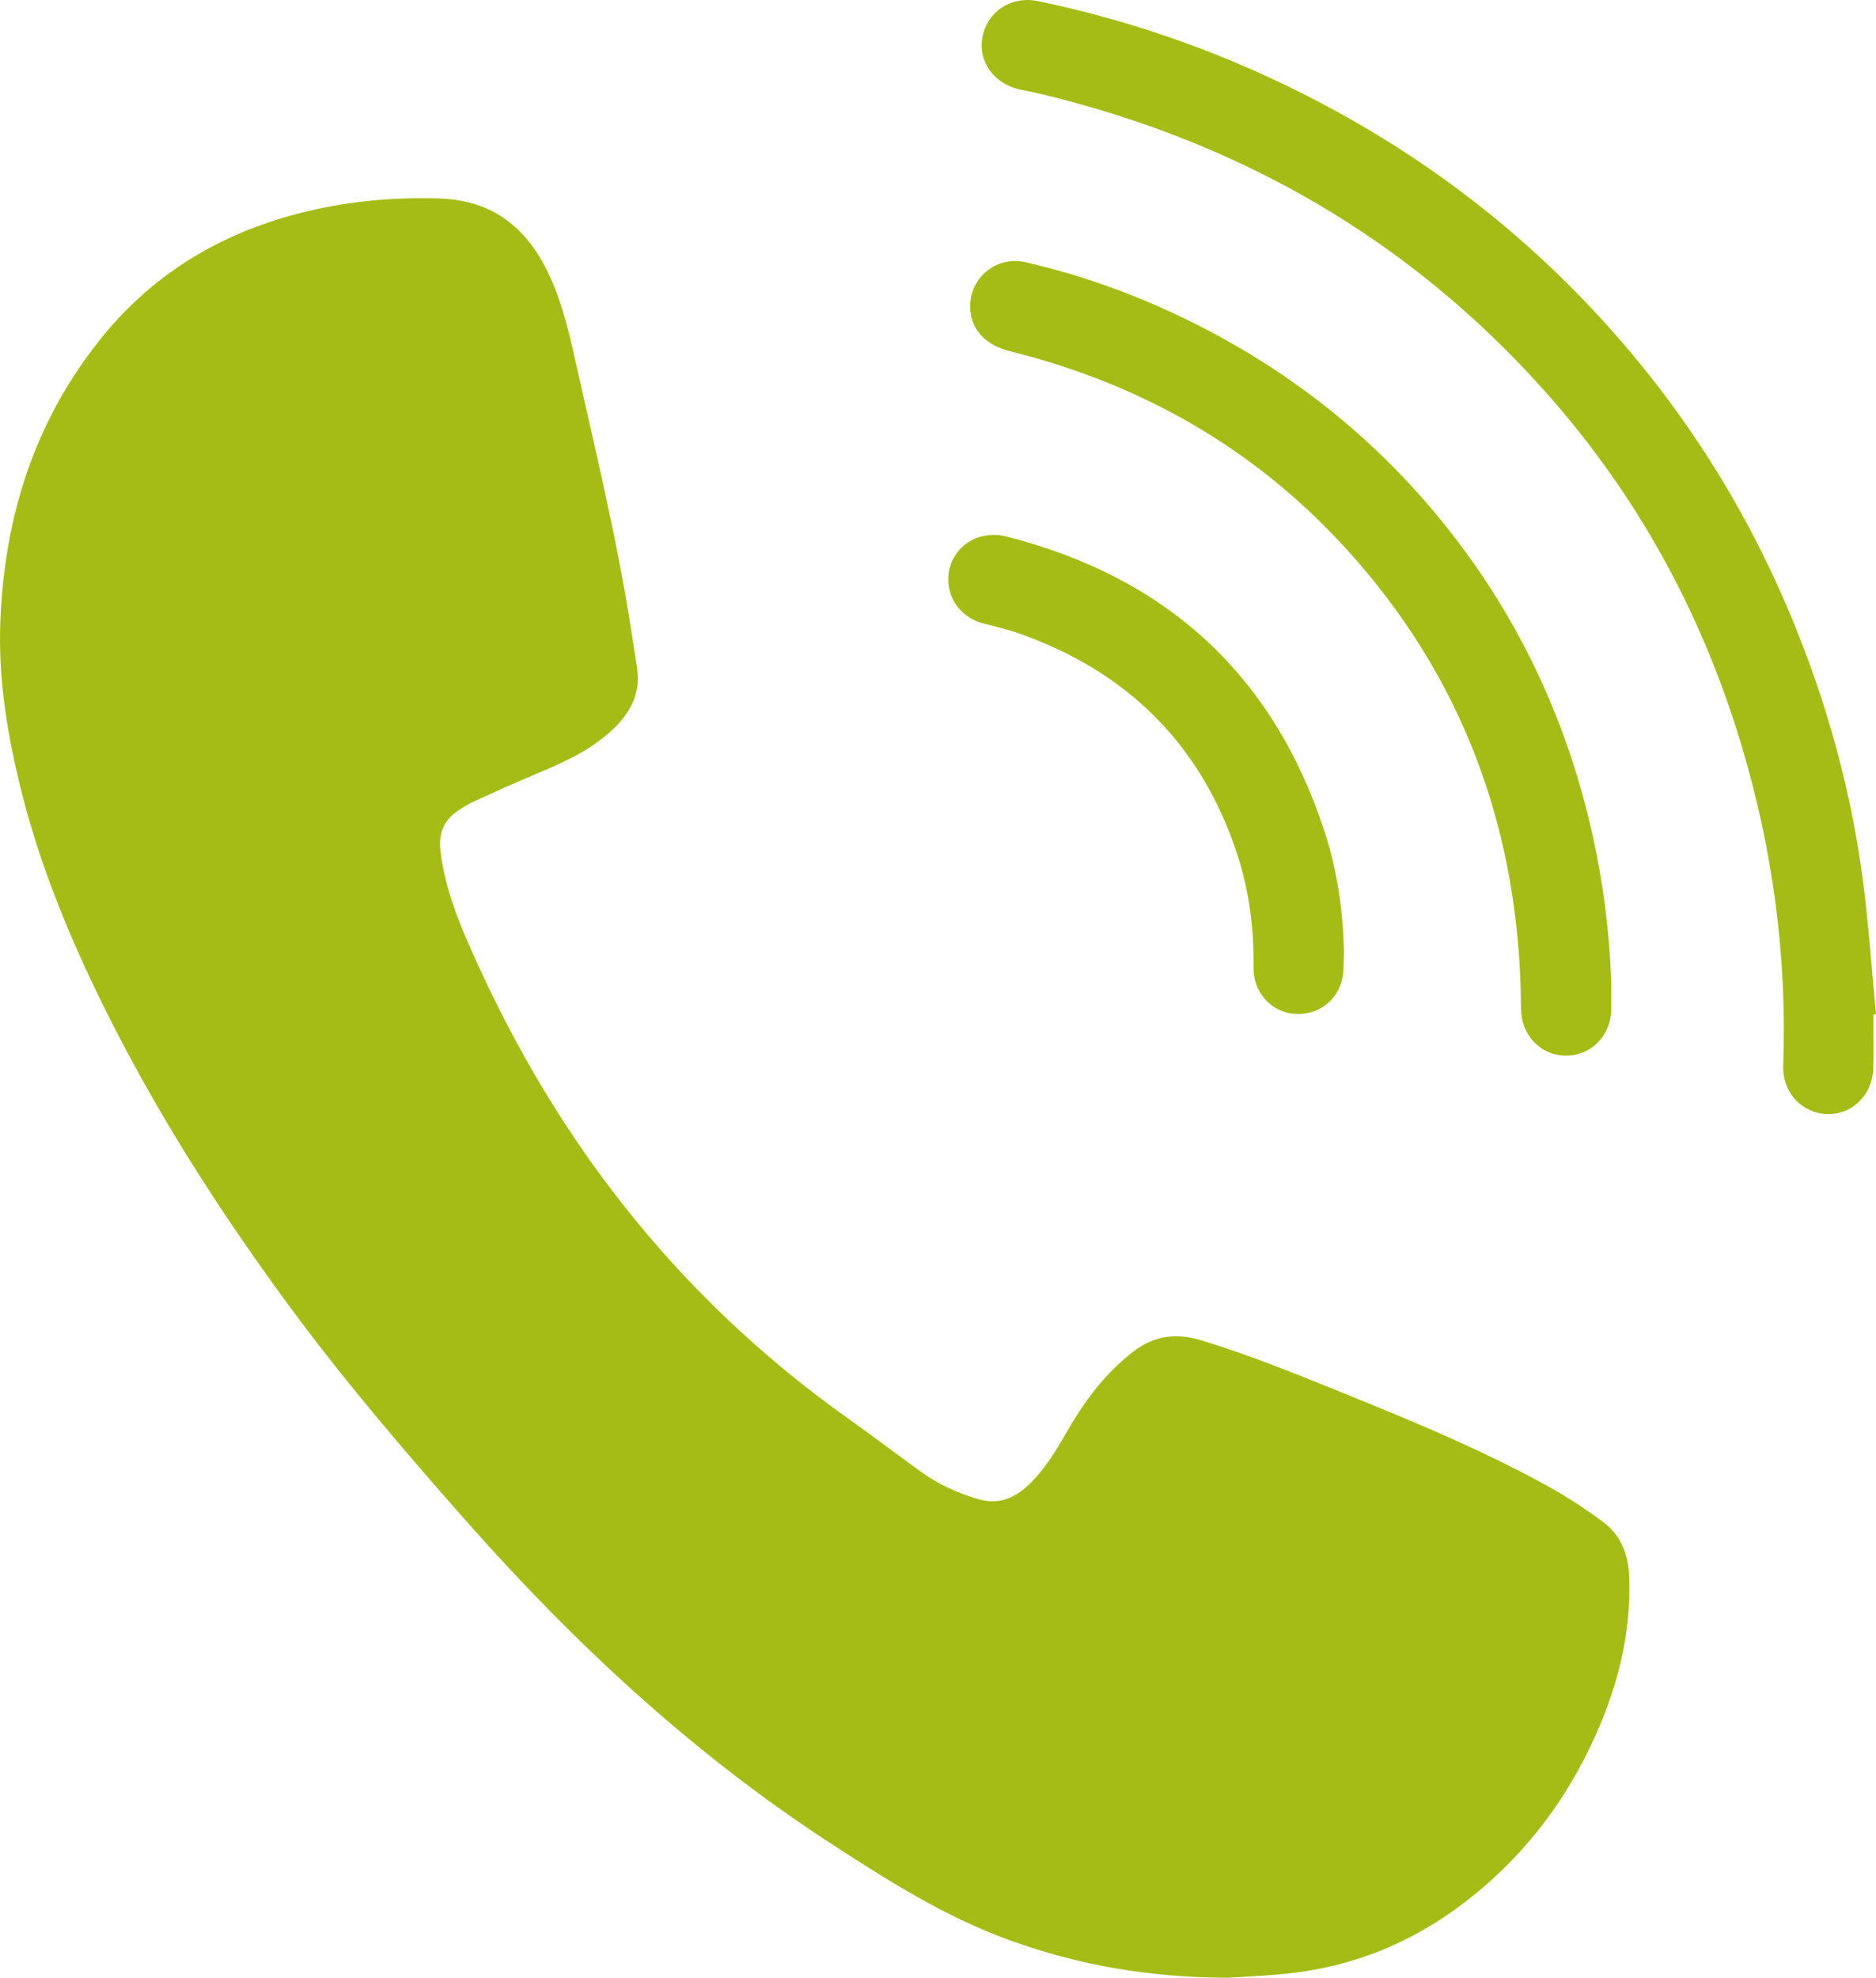 <?xml version="1.0" encoding="UTF-8"?> <svg xmlns="http://www.w3.org/2000/svg" id="_Слой_2" data-name="Слой 2" viewBox="0 0 1267.02 1335.27"><defs><style> .cls-1 { fill: #a6bc16; stroke-width: 0px; } </style></defs><g id="_Слой_1-2" data-name="Слой 1"><g><path class="cls-1" d="m829.48,1335.27c-54.35-.17-101.1-8.65-146.52-24.94-44.45-15.95-83.91-40.99-123.16-66.58-91.29-59.51-170.38-132.79-242.43-214.03-43.67-49.25-86.44-99.26-125.33-152.45-43.03-58.84-82.38-120-115.56-184.97-26.79-52.45-49.71-106.5-63.49-163.99C4.49,492.89-1.15,457.06.2,420.47c2.6-70.49,22.52-134.84,67-190.73,34.94-43.9,79.96-71.4,133.92-85.48,31.22-8.15,62.68-11.19,94.95-10.29,34.08.95,57.03,17.15,72.27,46.46,10.1,19.42,15.19,40.47,19.92,61.59,13.91,62.19,29.07,124.14,38.66,187.22,1.08,7.08,2.16,14.16,3.29,21.23,2.91,18.23-5.01,31.9-18.03,43.59-14.65,13.16-32.23,20.99-50.12,28.45-14.12,5.88-28.05,12.25-41.97,18.6-3.77,1.72-7.33,3.96-10.79,6.26-9.9,6.59-13.21,15.65-11.76,27.56,3.35,27.42,14.15,52.19,25.47,76.92,29.98,65.48,67.4,126.31,113.97,181.31,39.59,46.74,84.43,87.88,134.34,123.47,16.95,12.09,33.59,24.62,50.44,36.86,11.84,8.61,24.95,14.57,38.98,18.66,12.84,3.74,23.55-.06,33.04-8.82,10.93-10.09,18.64-22.49,25.93-35.27,11.96-20.98,25.98-40.24,45.33-55.26,14.06-10.92,28.83-13.17,45.97-7.97,36.07,10.94,70.73,25.39,105.59,39.51,43.23,17.52,86.13,35.7,127.07,58.11,13.66,7.48,26.89,16.01,39.35,25.35,11.8,8.85,16.8,21.86,17.34,36.68,1.5,40.79-9.02,78.86-26.47,115.18-19.95,41.51-48.1,76.65-84.7,104.73-35.57,27.28-75.7,43.61-120.38,48.14-15.07,1.53-30.23,2.12-39.3,2.73Z"></path><path class="cls-1" d="m1265.25,684.99c0,11.99.23,23.99-.05,35.98-.43,18.29-14.38,31.91-31.53,31.18-17.13-.73-29.97-14.84-29.32-32.81,2.66-73.58-7.05-145.56-28.14-216.01-26.71-89.21-70.44-169.14-132.43-238.74-91.71-102.97-205.76-168.44-339.33-200.79-5.01-1.21-10.07-2.25-15.13-3.27-17.84-3.61-28.99-18.98-25.77-35.59,3.38-17.41,19.56-27.92,37.58-24.17,59.95,12.45,117.37,32.25,172.32,59.26,72.74,35.75,137.66,82.33,194.13,140.52,61.37,63.24,108.95,135.6,142.68,217.04,23.63,57.05,40.01,116.12,47.98,177.34,3.88,29.85,5.92,59.95,8.8,89.93l-1.78.14Z"></path><path class="cls-1" d="m1088.22,662.34c0,6.5.08,13-.02,19.5-.27,17.49-13.78,31.02-30.72,30.87-17.28-.16-30.14-14-30.23-31.81-.61-118.63-38.4-223.34-118.86-311.24-61.53-67.22-137.7-110.43-225.98-132.46-16.09-4.01-25.72-13.55-27.03-27.44-1.98-20.95,16.65-37.41,37.24-32.71,40.78,9.32,79.7,23.8,116.95,42.74,66.64,33.88,123.4,79.98,169.58,138.78,46.59,59.31,77.97,126.01,95.14,199.44,8.03,34.33,12.57,69.11,13.92,104.33Z"></path><path class="cls-1" d="m907.7,643.19c-.3,5.65.06,11.42-1.01,16.91-3.08,15.89-17.18,25.91-33.36,24.32-15.1-1.49-26.96-14.84-26.73-31.09.37-26.38-2.9-52.22-11.21-77.25-24.55-74-74.47-123-147.73-148.61-7.83-2.74-15.99-4.52-24.02-6.69-14-3.78-23.35-15.83-23.24-30.05.1-13.27,9.4-25.5,22.88-28.65,5-1.17,10.78-1.29,15.74-.04,108.55,27.34,181.33,93.52,215.93,200.45,8.45,26.1,12.16,53.19,12.75,80.69Z"></path></g></g></svg> 